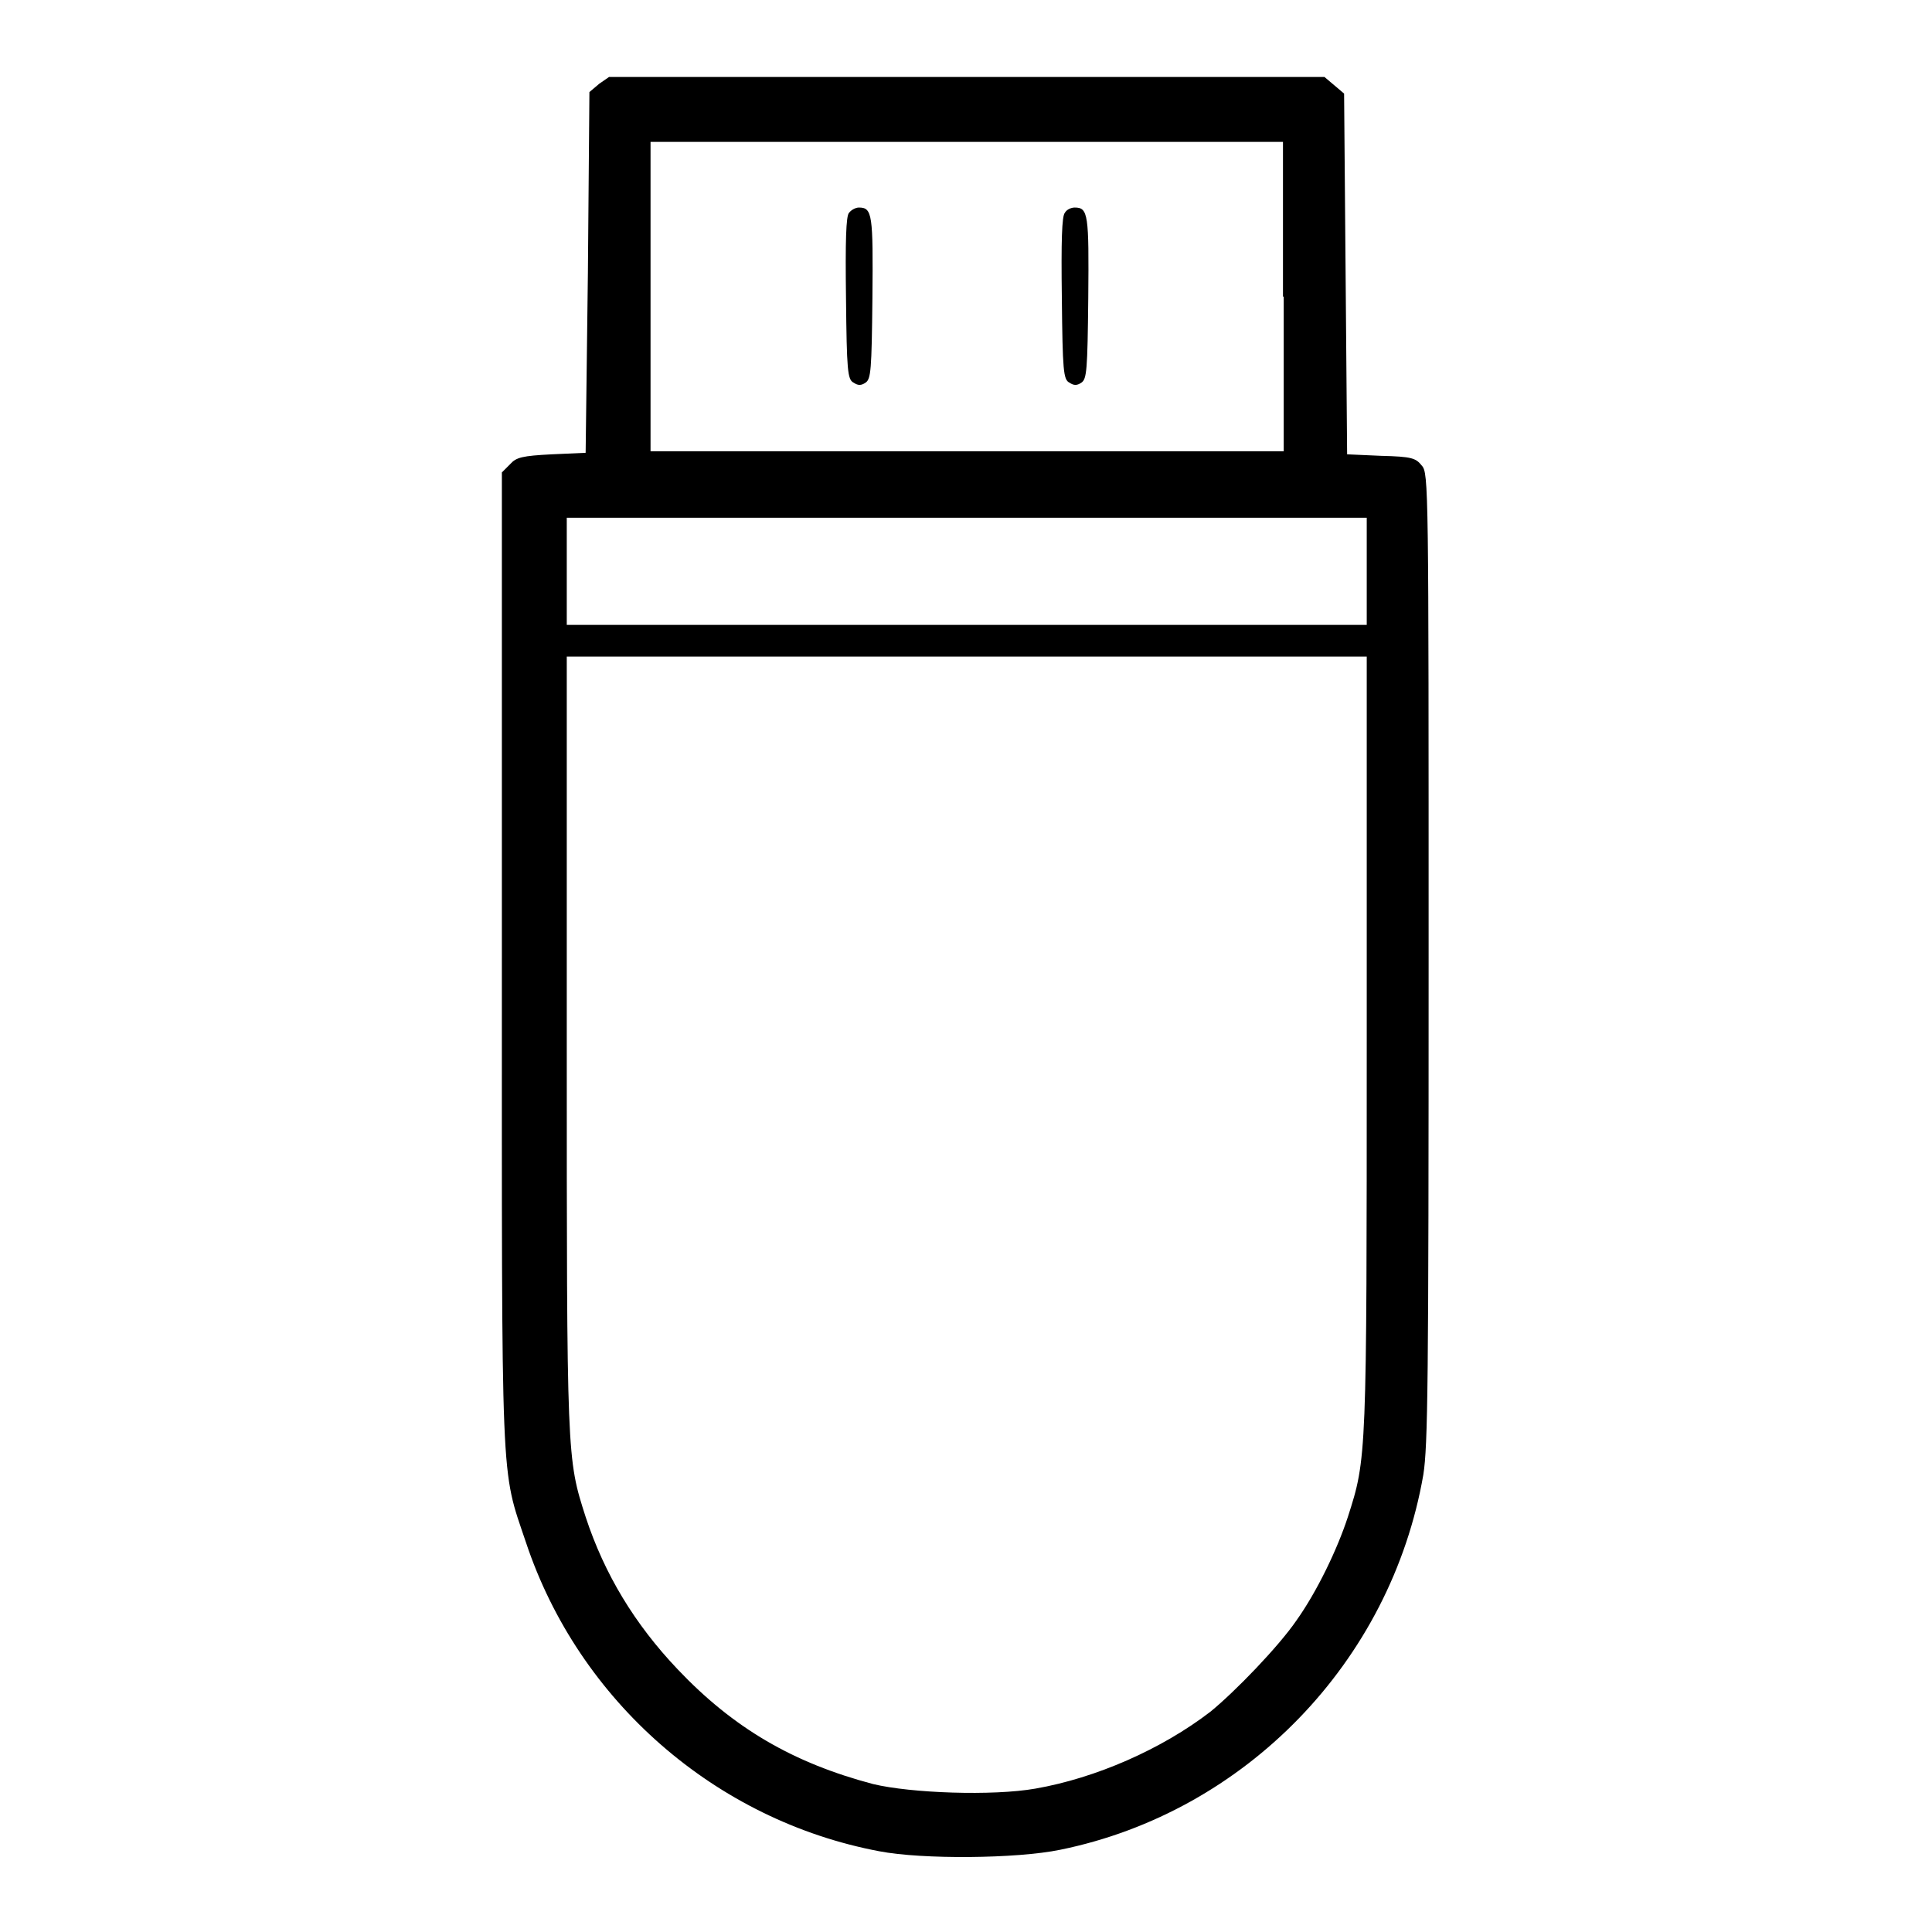 <?xml version="1.0" encoding="utf-8"?>
<!-- Svg Vector Icons : http://www.onlinewebfonts.com/icon -->
<!DOCTYPE svg PUBLIC "-//W3C//DTD SVG 1.1//EN" "http://www.w3.org/Graphics/SVG/1.1/DTD/svg11.dtd">
<svg version="1.1" xmlns="http://www.w3.org/2000/svg" xmlns:xlink="http://www.w3.org/1999/xlink" x="0px" y="0px" viewBox="0 0 256 256" enable-background="new 0 0 256 256" xml:space="preserve">
<g><g><g><path fill="#000000" d="M79.4,11.1l-1.3,1.1l-0.2,23.9L77.6,60l-4.5,0.2c-3.9,0.2-4.7,0.4-5.5,1.3l-1.1,1.1v64.2c0,71.6-0.2,67.5,3.2,77.6c7,21,25.1,36.8,46.8,40.9c5.7,1.1,18.2,1,24-0.2c24.5-5,43.8-24.9,48.1-49.7c0.6-3.9,0.7-11.6,0.7-68.5c0-62.4,0-64.2-0.9-65.2c-0.8-1-1.3-1.2-5.4-1.3l-4.5-0.2l-0.2-23.9l-0.2-23.9l-1.3-1.1l-1.3-1.1h-47.4H80.7L79.4,11.1z M170.1,39.3v20.5h-41.9H86.2V39.3V18.8h41.9h41.9V39.3z M181.1,75.7v7.1h-53h-53v-7.1v-7.1h53h53V75.7L181.1,75.7z M181.1,138c0,55.3,0,55.2-2.5,63c-1.4,4.3-4.1,9.9-6.8,13.7c-2.4,3.5-8.1,9.4-11.4,12.1c-6.5,5-15.2,8.8-23.2,10.2c-5.7,1-16.5,0.6-21.5-0.6c-10.6-2.8-18.5-7.4-25.9-15.2c-5.7-6-9.7-12.6-12.2-20.2c-2.5-7.8-2.5-7.6-2.5-63V87h53h53V138L181.1,138z"/><path fill="#000000" d="M112.5,28.2c-0.4,0.4-0.5,3.8-0.4,11.3c0.1,9.6,0.2,10.8,1,11.2c0.6,0.4,1,0.4,1.6,0c0.7-0.5,0.8-1.6,0.9-11.2c0.1-11.1,0-12-1.8-12C113.4,27.5,112.8,27.8,112.5,28.2z"/><path fill="#000000" d="M141.1,28.2c-0.4,0.4-0.5,3.8-0.4,11.3c0.1,9.6,0.2,10.8,1,11.2c0.6,0.4,1,0.4,1.6,0c0.7-0.5,0.8-1.6,0.9-11.2c0.1-11.1,0-12-1.8-12C141.9,27.5,141.3,27.8,141.1,28.2z"/></g></g></g>
</svg>